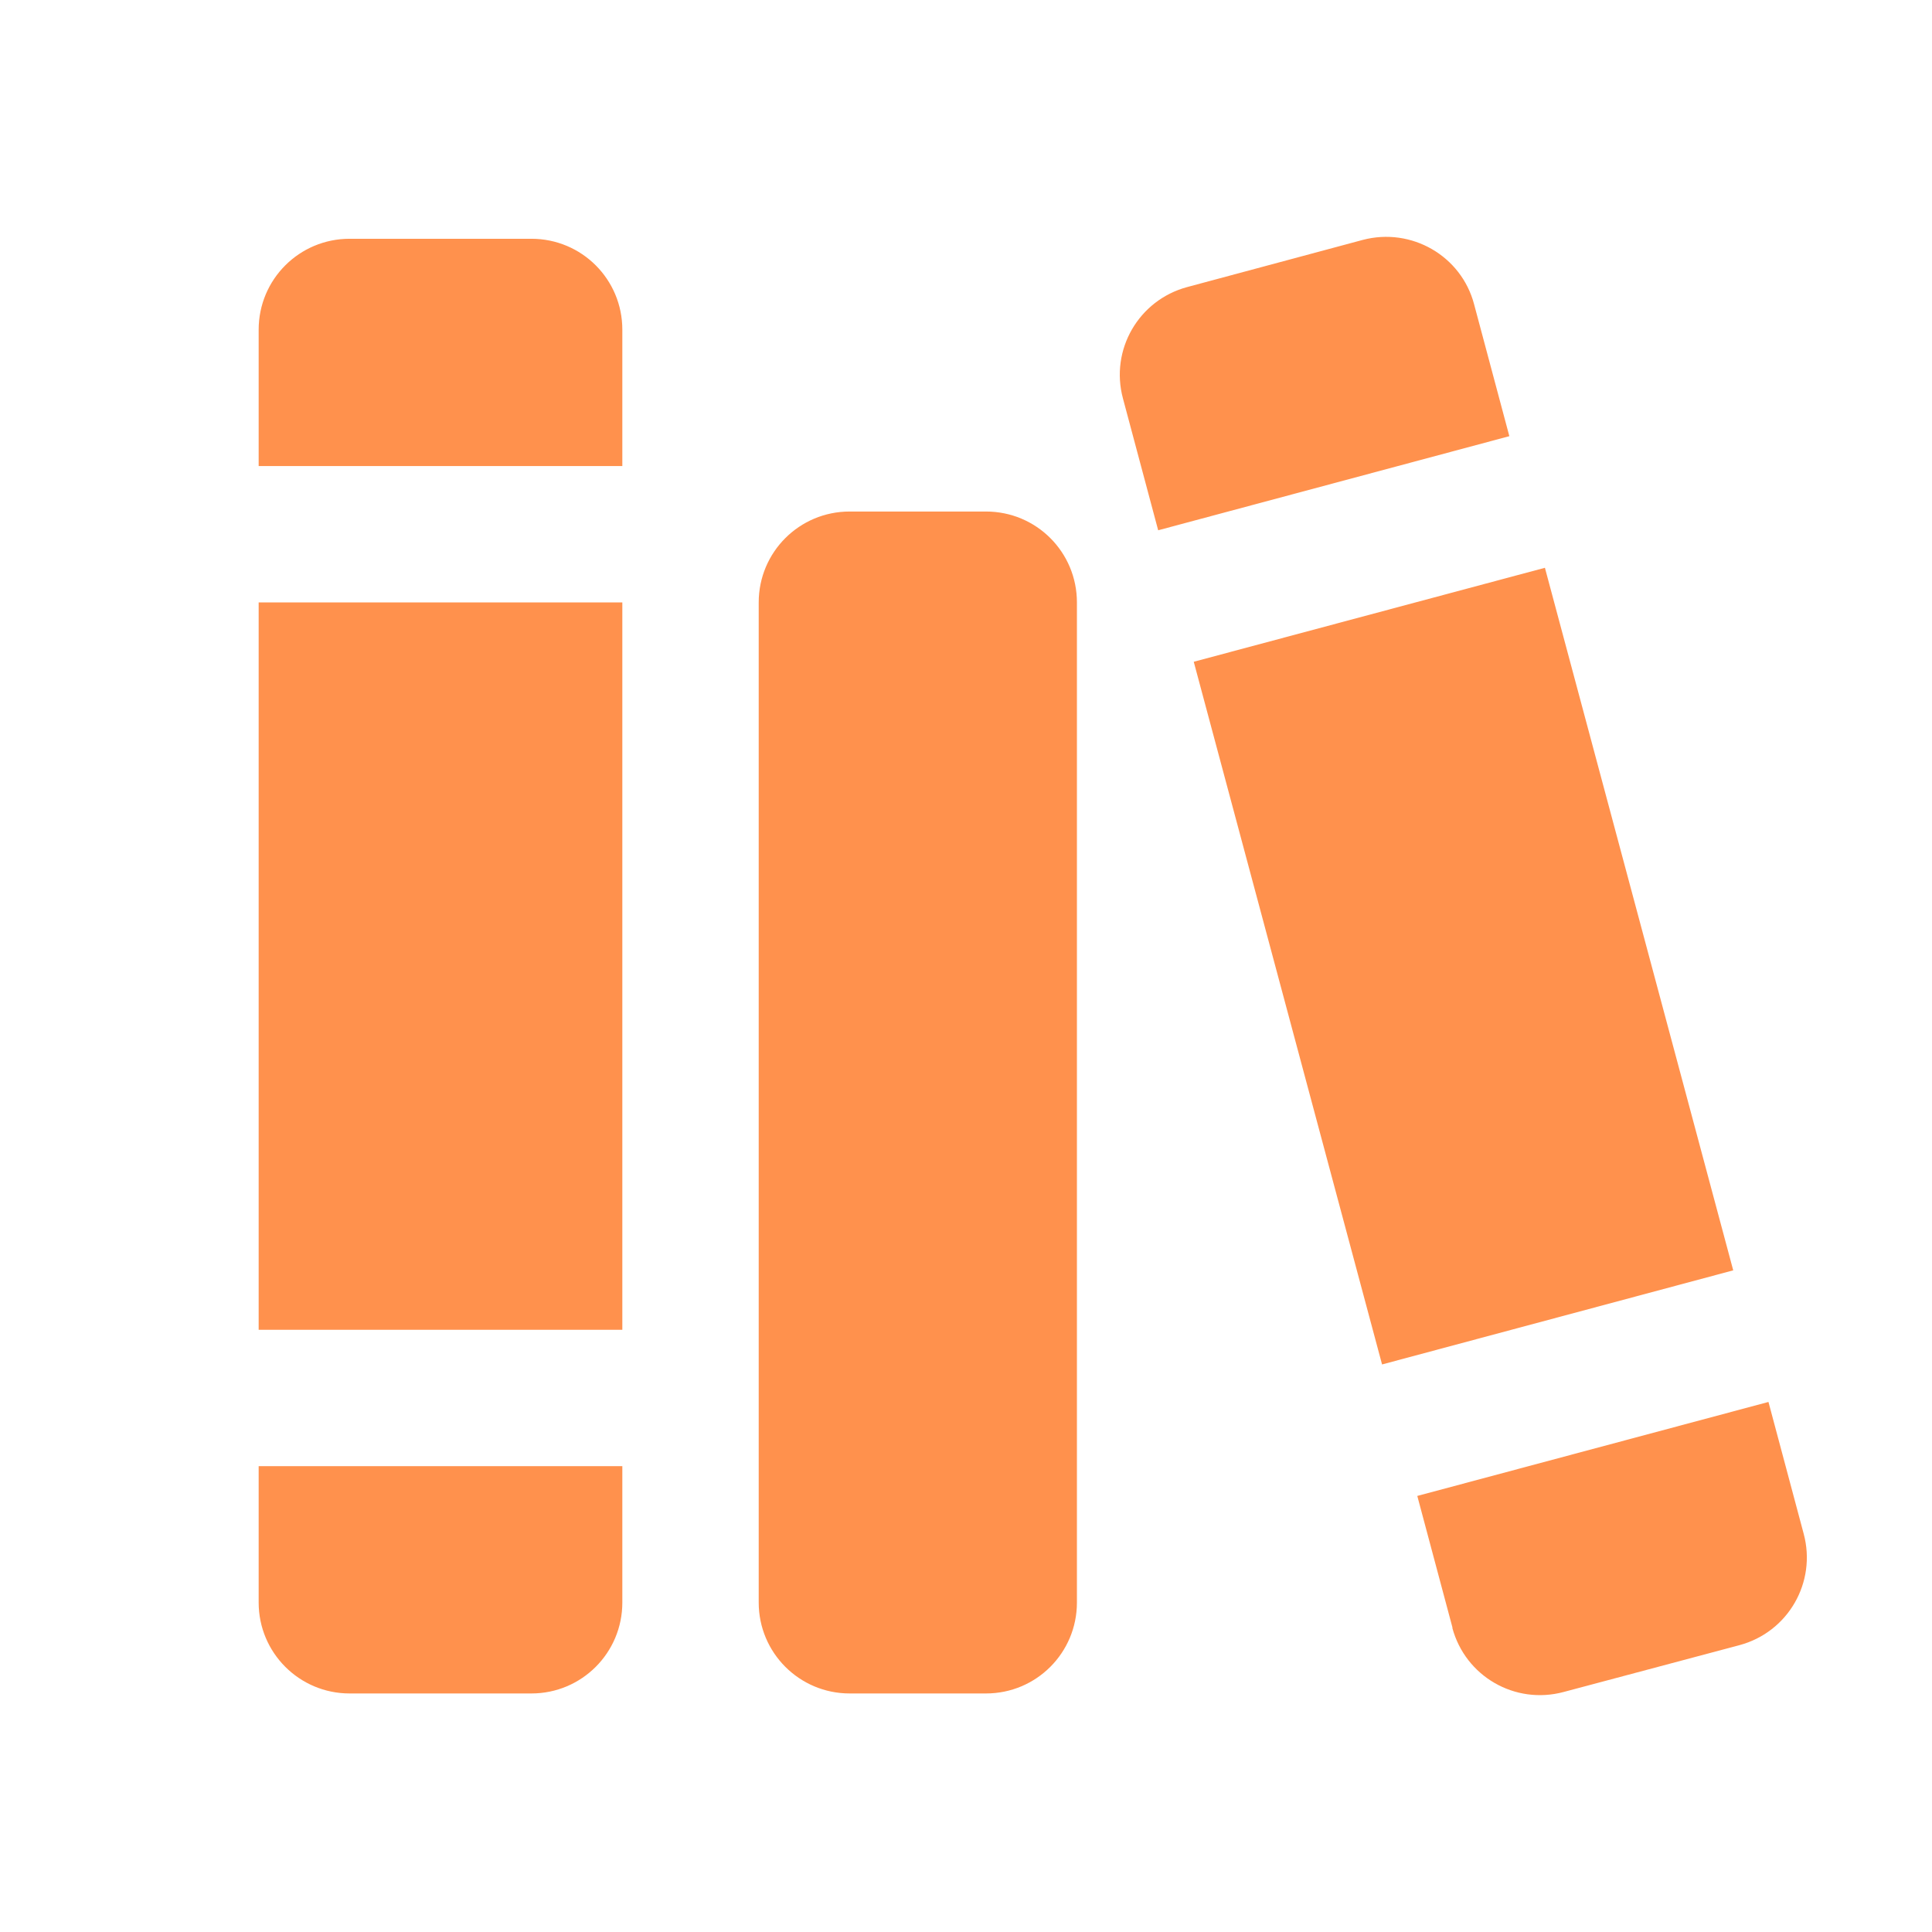 <svg width="17" height="17" viewBox="0 0 17 17" fill="none" xmlns="http://www.w3.org/2000/svg">
<path d="M10.446 2.526C10.019 2.641 9.766 3.078 9.881 3.506L10.191 4.666L13.281 3.838L12.971 2.678C12.859 2.251 12.419 1.998 11.991 2.111L10.446 2.526ZM13.594 4.996L10.504 5.823L12.161 12.006L15.251 11.178L13.594 4.996ZM12.779 14.323C12.894 14.751 13.331 15.003 13.759 14.888L15.306 14.476C15.734 14.361 15.986 13.923 15.871 13.496L15.561 12.336L12.471 13.163L12.781 14.323H12.779ZM2.276 2.901V4.101H5.476V2.901C5.476 2.458 5.119 2.101 4.676 2.101H3.076C2.634 2.101 2.276 2.458 2.276 2.901ZM2.276 5.301V11.701H5.476V5.301H2.276ZM2.276 12.901V14.101C2.276 14.543 2.634 14.901 3.076 14.901H4.676C5.119 14.901 5.476 14.543 5.476 14.101V12.901H2.276ZM6.676 5.301V14.101C6.676 14.543 7.034 14.901 7.476 14.901H8.676C9.119 14.901 9.476 14.543 9.476 14.101V5.301C9.476 4.858 9.119 4.501 8.676 4.501H7.476C7.034 4.501 6.676 4.858 6.676 5.301Z" fill="#FF914D"/>
</svg>
